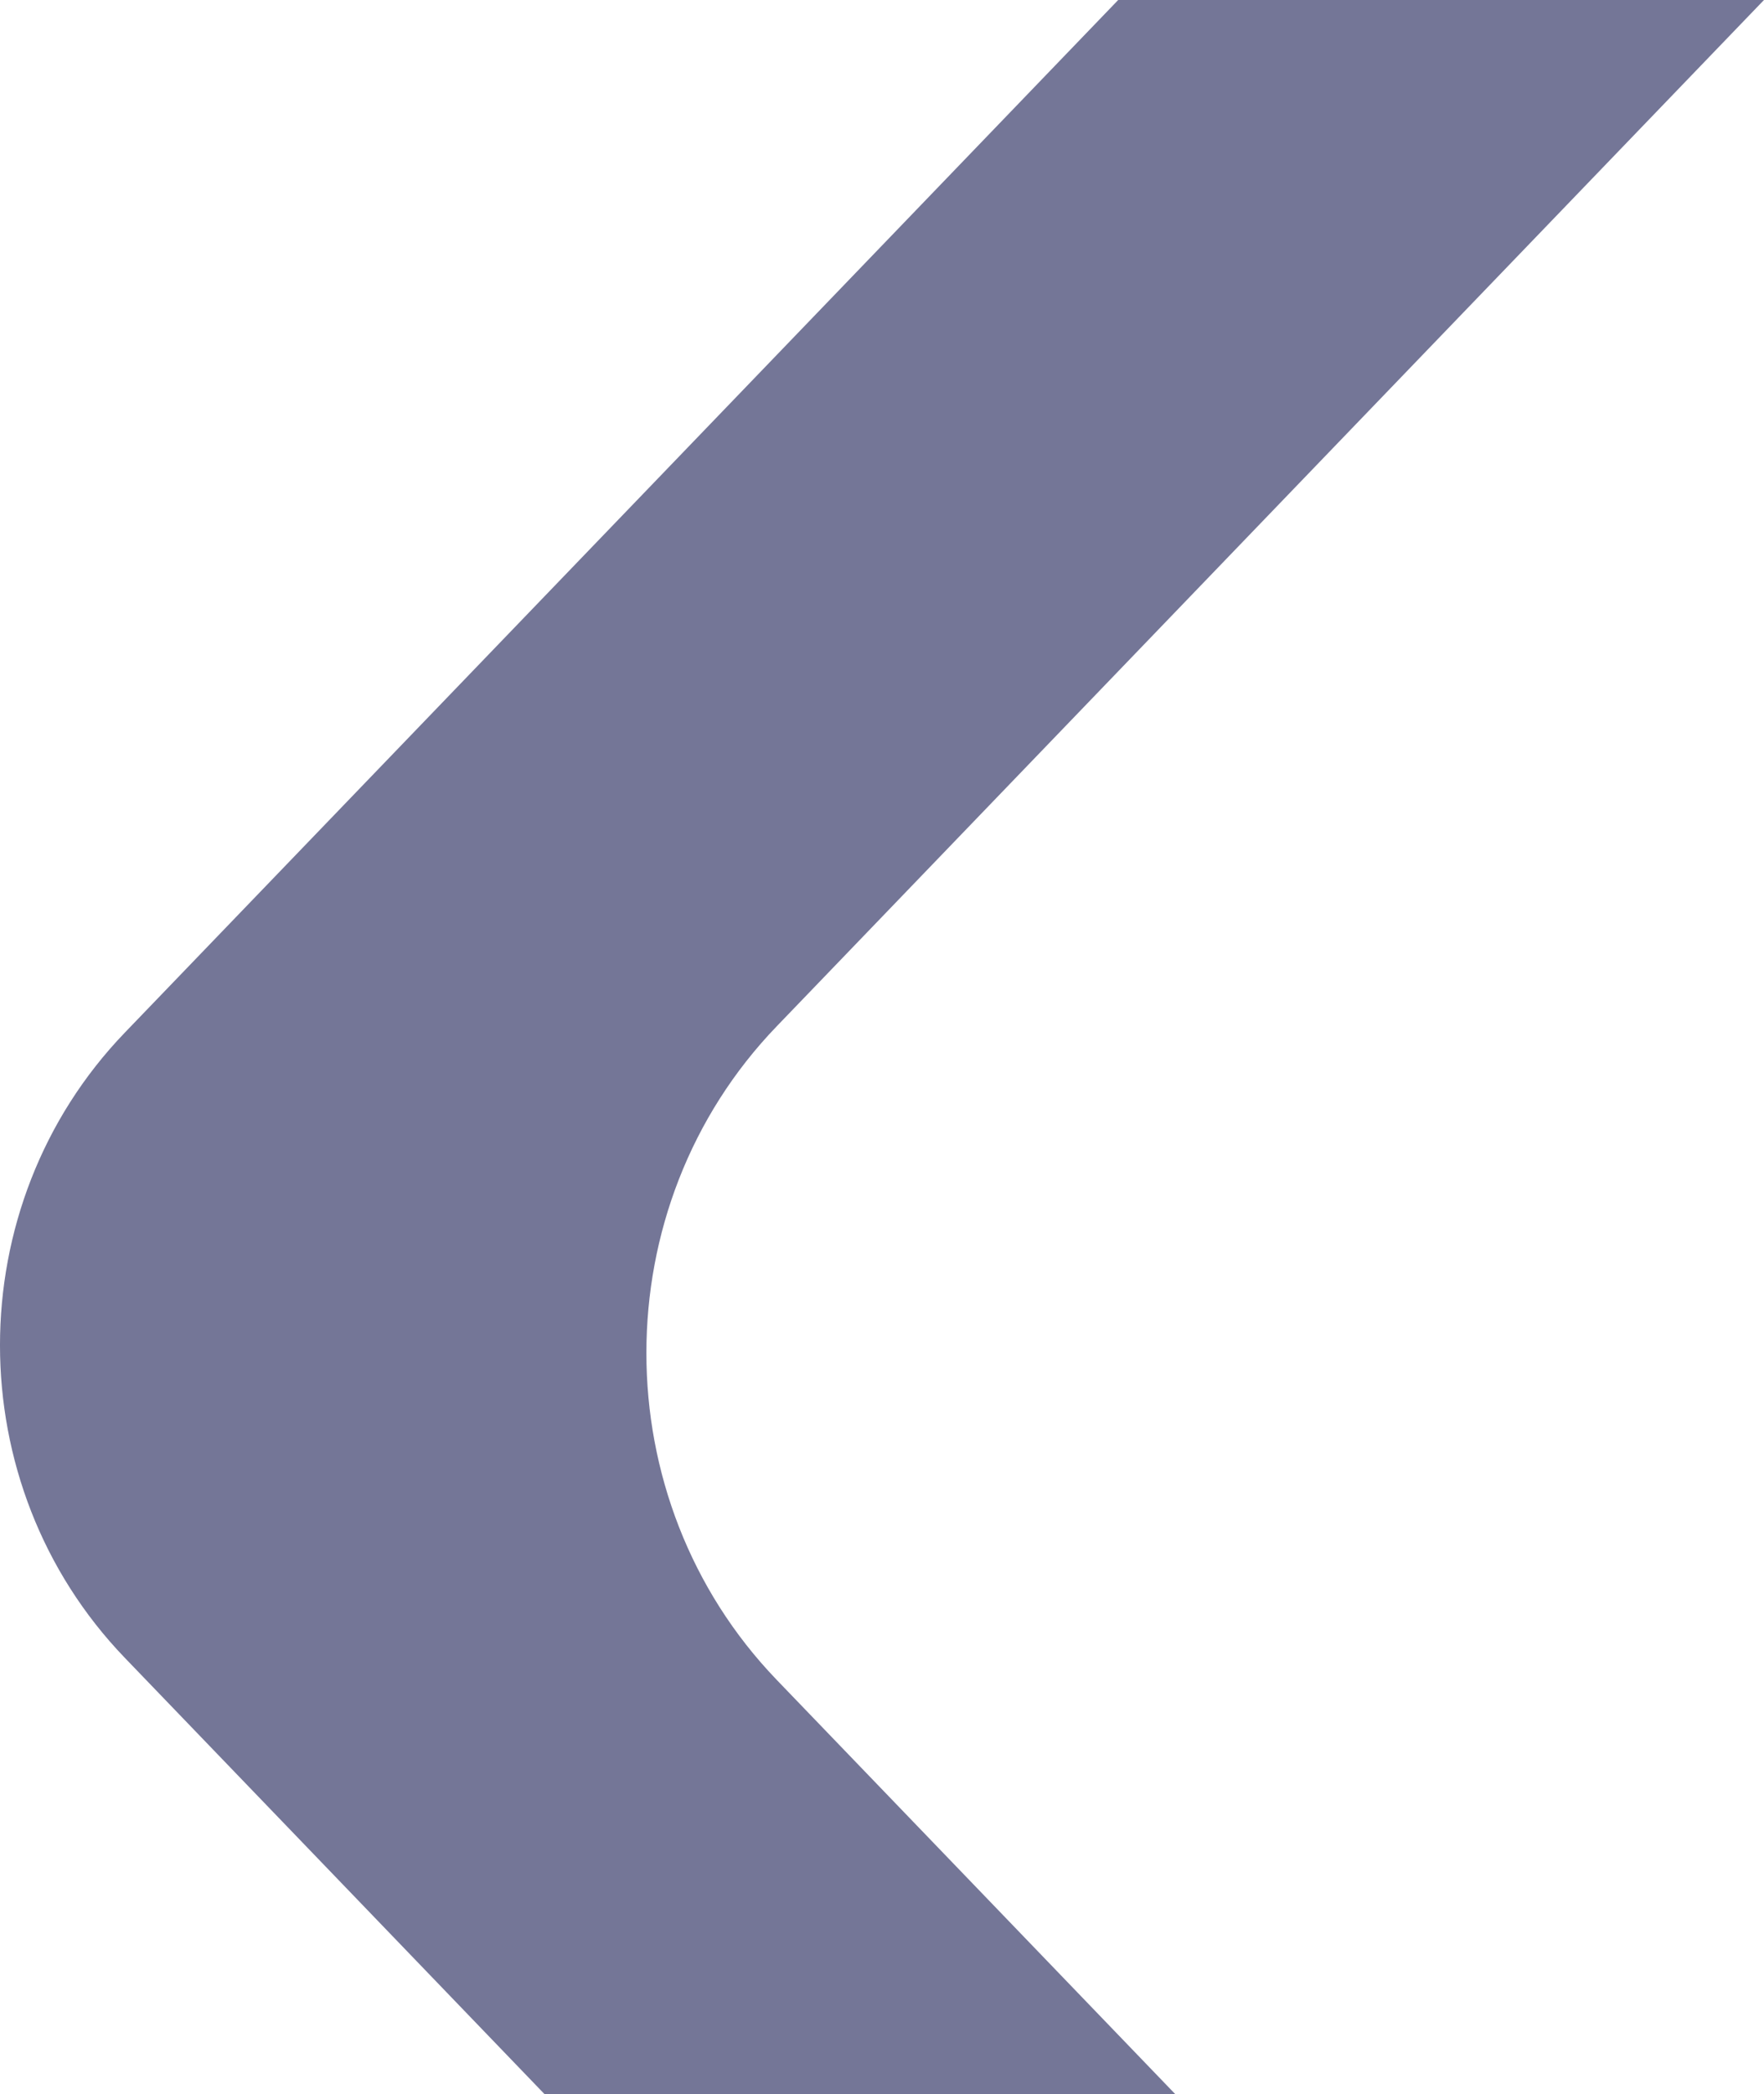 <svg xmlns="http://www.w3.org/2000/svg" viewBox="0 0 674.01 800"><defs><style>.cls-1{isolation:isolate;}.cls-2{fill:#11134d;opacity:0.58;mix-blend-mode:screen;}</style></defs><g class="cls-1"><g id="Layer_2" data-name="Layer 2"><g id="Layer_1-2" data-name="Layer 1"><path class="cls-2" d="M47.69,633.3,208.09,800h241L296.75,641.69c-66.36-69-66.36-180.72,0-249.61L674,0H427.25L47.69,394.47C-15.9,460.55-15.9,567.22,47.69,633.3Z"/></g></g></g></svg>